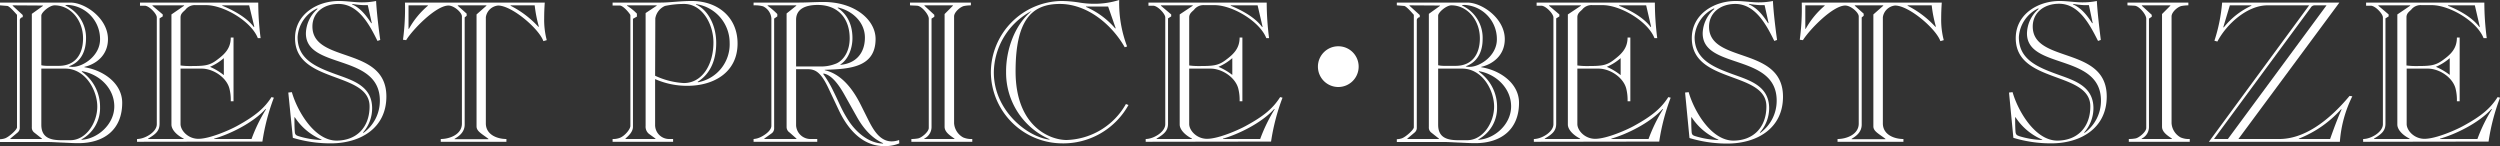 <svg xmlns="http://www.w3.org/2000/svg" viewBox="0 0 632.15 36.95"><rect x="0" y="0" width="632.15" height="36.95" fill="#333333" stroke="none"/><defs><style>.cls-1{fill:#fff;}</style></defs><g id="レイヤー_2" data-name="レイヤー 2"><g id="moji"><path class="cls-1" d="M17.8.65c3.75,0,9.5,4,9.5,9.25,0,4.25-3.25,6.4-5.95,7V17c4.75.75,9.55,4.05,9.55,9,0,6.7-4.5,10.2-11.1,10.2-1.4,0-2.8-.1-4.15-.15s-2.65-.15-3.9-.15H0v-.7A4.3,4.3,0,0,0,1.2,35c1-.3,3.1-2.2,3.1-2.8V3.75C3.9,3.3,2.4,1.55,1.85,1.5L0,1.35V.65Zm-14.6.7v.1L5.75,3.8v.55a.81.81,0,0,0-.75.9v27.2a1.54,1.54,0,0,1-.6,1.1l-1.8,1.5v.1h8v-.1l-1.9-1.5a1.58,1.58,0,0,1-.65-1.4V3.5l2.8-2v-.1ZM10.45,16.5a7.08,7.08,0,0,0,1.55.15h2.85c4.2,0,6.15-2.95,6.15-6.95,0-4.7-3.25-8.35-7.2-8.35-1.3,0-3.35,1.8-3.35,2.6Zm0,15.05c0,3.2,2.2,3.9,5.05,3.9h2.3c3.95,0,6.8-4.4,6.8-8.5s-3-9.6-8.1-9.6H10.45Zm7-14.8v.05a3.4,3.4,0,0,0,1,.1c2.5,0,6.85-2.75,6.85-6.95a8.64,8.64,0,0,0-8-8.7,4.32,4.32,0,0,0-.75.05v.1a9,9,0,0,1,5.2,8.5C21.7,13,20.45,15.7,17.45,16.75Zm3.15,18.5v.1c4-.2,8.3-3.85,8.3-8.45S25.1,18.75,20.75,18l-.1.1a10.85,10.85,0,0,1,4.65,9A9,9,0,0,1,20.6,35.25Z"/><path class="cls-1" d="M34.65,35.85v-.7c2,0,5-1.75,5-3.75v-27c0-.9-1.9-2.9-3-2.95l-1.25,0V.65h29.9a71.69,71.69,0,0,0,.6,9h-.7c-1.65-4.25-8.6-8.35-13.1-8.35H49.5A3,3,0,0,0,46.85,2.5c-.6.55-1.2,1-1.2,1.9V16.55a16.26,16.26,0,0,0,2.2.15c3.75,0,5-.05,6.95-1.5s3.55-2.9,3.55-5.7h.7V25.6h-.7A11.79,11.79,0,0,0,58,22.35c-.75-2.8-4.1-5-7-5H45.65v14c0,1.65,1.9,3.75,4.5,3.75,3,0,8.15-2.35,9.7-3.2,4.95-2.7,7.1-4.7,8.8-7.35l.6.15a53.36,53.36,0,0,0-2.9,11.1Zm11.9-34.4v-.1h-8v.1l2.6,2.2v.5l-.8.5v26.6c0,1.85-.95,2.65-2.9,3.8v.1h9v-.1c-2-1-3.1-2.4-3.1-3.55V3.65ZM56.6,14.7a13.35,13.35,0,0,1-3.5,2.2A15.3,15.3,0,0,1,56.6,19Zm7,20.45a40.11,40.11,0,0,1,3.65-7.5l-.1-.1c-3.15,3.55-9.2,6.45-13,7.5v.1ZM56.2,1.35v.1c2.6,1.05,6.1,2.85,8,5.4l.1-.1L63,1.35Z"/><path class="cls-1" d="M72.9,23.4l.9-.1c1.35,4.75,5.7,12.25,11.3,12.25,5,0,8.35-3.3,8.35-8.65C93.45,18,74.6,21.2,74.6,9.65c0-6.05,5.6-9.4,11.1-9.4,2,0,3.9.35,5.8.35A17.91,17.91,0,0,0,95.1.25c.15,2.9.65,7,1.05,9.85l-.7.25C93.5,6.4,90.7,1,85.6,1,81.75,1,79,3.25,79,6.7c0,9.4,18.7,4.85,18.7,17.7,0,8.1-6.7,11.85-14.05,11.85a32.81,32.81,0,0,1-9.6-1.4Zm2.5,11a21.73,21.73,0,0,0,5.9,1v-.1a15.09,15.09,0,0,1-6.75-5.65h-.1c0,1.25,0,2.5.1,3.75C74.6,34.1,75,34.25,75.4,34.4Zm16.4-.9.1.1a10,10,0,0,0,4.15-8.15c0-12-18.7-7.85-18.7-17a8.38,8.38,0,0,1,2.9-6.15V2.1a8.6,8.6,0,0,0-5,7.3c0,5.55,4.55,7.5,9.45,9.3,4.4,1.6,9.4,2.95,9.4,8.7A9.33,9.33,0,0,1,91.8,33.5ZM93,1.3H91.85A24.35,24.35,0,0,1,89.1,1l-.1.1C91.15,2,92.65,4,93.9,5.9l.1-.1Z"/><path class="cls-1" d="M137.75.65c-.1,1.35-.15,2.7-.15,4a20.21,20.21,0,0,0,.65,5.5l-.85.25c-1.15-3.2-8-9-11.45-9a3.46,3.46,0,0,0-3.1,2.95V31.2c0,2.85,2.85,3.95,5.2,3.95v.7h-16.6v-.7c2.25,0,5.35-1.15,5.35-3.9V4.15c0-1-2-2.75-3.4-2.75-3.15,0-9.05,6.05-10.7,8.75l-.8-.1a58.94,58.94,0,0,0,.5-9.4ZM103.3,7.3h.1a20.77,20.77,0,0,1,4.8-5.85v-.1h-4.9Zm12.45-5.95v.1l2.25,2V4l-.5.4v27.1c0,2-1.55,3-2.55,3.6v.1h8.55v-.1c-1.7-1.3-3-1.9-3-3.15V3.65l2.5-2.2v-.1Zm13.35,0v.1a24.6,24.6,0,0,1,7.05,5.35l.1-.1a33,33,0,0,1-1.05-5.35Z"/><path class="cls-1" d="M154.9,35.85v-.7a4.79,4.79,0,0,0,1.85-.3c1.35-.55,2.65-2.25,2.65-3v-28c0-.25-1.75-2.45-2.7-2.45-.6,0-1.2,0-1.8,0V.65h12.15c2.3,0,5-.4,7.85-.4,6.55,0,11.6,4.05,11.6,10.75,0,7.25-5.95,10.7-12.7,10.7A19.92,19.92,0,0,1,165.65,20V31.7a3.54,3.54,0,0,0,3.55,3.45h1v.7Zm10.85-.7v-.1l-1.65-1.2a2.32,2.32,0,0,1-.85-2V3.3l2.8-1.85v-.1h-7.5v.1a13,13,0,0,1,2.5,2v.75l-1,.55V32.05c0,1.35-1.2,2.35-1.9,3v.1Zm-.1-16A19.67,19.67,0,0,0,172.9,21c4.7,0,7.5-4.7,7.5-10.25C180.4,6,177.5,1,173,1a23.33,23.33,0,0,0-4.85.5,4.18,4.18,0,0,0-2.45,3.15Zm10.4-18.1-.1.1c2.75,1.1,5.15,4.9,5.15,9.7,0,4.1-1.3,7.7-4.7,9.85l.1.1a9.77,9.77,0,0,0,8-10A9.89,9.89,0,0,0,176.05,1.05Z"/><path class="cls-1" d="M227.4,36.25a9.55,9.55,0,0,1-3.8.7c-5.9,0-9.5-4.85-11.5-9.1l-2.6-5.5c-1.9-4.05-3.3-4.85-5.25-4.85H201.3V31.75a3.65,3.65,0,0,0,3.75,3.4h1.6v.7h-16.1v-.7a4.65,4.65,0,0,0,1.7-.45c.8-.35,2.8-1.55,2.8-2.9V4.6a3.71,3.71,0,0,0-2.1-3,7.69,7.69,0,0,0-2.4-.25V.65H202c2.05,0,4.15-.15,6.2-.15,8,0,13.2,4.55,13.2,9.35,0,7.25-6.65,7.6-12.85,7.8v.1c4.55,1.05,7.4,5.35,9.1,8.75L219.4,30c1.35,2.7,3,5.75,6.1,5.75a5.53,5.53,0,0,0,1.85-.35Zm-26-1.1v-.1l-1.75-1.55a1.65,1.65,0,0,1-.75-1.35V3.4l2.45-1.95v-.1H194.1v.1a19.23,19.23,0,0,1,2.45,2.1v.6l-.8.55V32.55A1.56,1.56,0,0,1,195,33.8l-1.75,1.25v.1Zm-.1-18.35h5.85a10,10,0,0,0,4.45-.8c1.9-.95,3.25-3.25,3.25-6.3,0-5-2.9-8.45-8.1-8.45-3.05,0-5.45,1-5.45,3.75ZM213.55,24c-1.45-2.6-3.3-5.1-5.3-5.4l-.1.1A26.42,26.42,0,0,1,210.7,23c1.65,3.3,2.05,4.7,3.9,7.55s5.1,5.7,8.7,5.75v-.1c-2.5-1.1-4.7-3.25-6.55-6.5Zm-1.05-7.7v.1c3.95-.35,6.2-3,6.2-6.9s-3.2-6.8-6.8-7.6l-.1.1c2.1,1.35,3.75,3.8,3.75,7.65C215.55,12.15,214.55,15,212.5,16.3Z"/><path class="cls-1" d="M230.45,35.85v-.7a9.76,9.76,0,0,0,1.7-.15c.85-.15,2.7-1.65,2.7-2.65V4.7c0-1-1.75-3.15-2.9-3.25-.6-.05-1.35-.05-1.85-.1V.65h15.4v.7a10.1,10.1,0,0,0-1.65.15c-.95.15-2.6,1.55-2.6,2.65v27a4.43,4.43,0,0,0,2.3,3.6,5.21,5.21,0,0,0,2.3.4v.7Zm3.3-34.5v.1l2.5,2.3v.5l-.7.45V32.15a3.26,3.26,0,0,1-1.85,2.9v.1h7.65v-.1c-1-.7-2.5-1.6-2.5-3V3.55l2.1-2.1v-.1Z"/><path class="cls-1" d="M285.35,26.55a18.87,18.87,0,0,1-16.9,9.7,18.13,18.13,0,0,1-17.9-18,18.13,18.13,0,0,1,17.9-18,30,30,0,0,1,4.5.4,22.73,22.73,0,0,0,3.45.3A20.78,20.78,0,0,0,283,0,31,31,0,0,0,285,11.75l-.6.2C281.2,6.3,275,1,268,1s-11.2,3.9-11.2,17.05c0,13.85,8.6,17.35,12.9,17.35a17.82,17.82,0,0,0,15-9.1ZM260.9,2.75l0,0a17.81,17.81,0,0,0-9.6,15.55c0,9.75,8.6,16.4,14.1,17v-.1a18.35,18.35,0,0,1-11-17C254.35,12.75,256.5,6.3,260.9,2.75Zm13.7-1.1v.1A20.37,20.37,0,0,1,282,7.2l.1-.1-1.9-5.45Z"/><path class="cls-1" d="M289.7,35.85v-.7c1.95,0,4.95-1.75,4.95-3.75v-27c0-.9-1.9-2.9-3-2.95l-1.25,0V.65h29.9a71.69,71.69,0,0,0,.6,9h-.7c-1.65-4.25-8.6-8.35-13.1-8.35h-2.55A3,3,0,0,0,301.9,2.5c-.6.55-1.2,1-1.2,1.9V16.55a16.26,16.26,0,0,0,2.2.15c3.75,0,5.05-.05,7-1.5s3.55-2.9,3.55-5.7h.7V25.6h-.7a11.79,11.79,0,0,0-.35-3.25c-.75-2.8-4.1-5-7-5H300.7v14c0,1.65,1.9,3.75,4.5,3.75,3,0,8.15-2.35,9.7-3.2,5-2.7,7.1-4.7,8.8-7.35l.6.15a53.36,53.36,0,0,0-2.9,11.1Zm11.9-34.4v-.1h-8.05v.1l2.6,2.2v.5l-.8.5v26.6c0,1.85-1,2.65-2.9,3.8v.1h8.95v-.1c-1.95-1-3.1-2.4-3.1-3.55V3.65Zm10,13.25a13.35,13.35,0,0,1-3.5,2.2,15.3,15.3,0,0,1,3.5,2.05Zm7.05,20.45a40.11,40.11,0,0,1,3.65-7.5l-.1-.1c-3.15,3.55-9.2,6.45-12.95,7.5v.1Zm-7.45-33.8v.1c2.6,1.05,6.1,2.85,7.95,5.4l.1-.1-1.25-5.4Z"/><path class="cls-1" d="M343.55,16.85a5.15,5.15,0,1,1-5.15-5.15A5.14,5.14,0,0,1,343.55,16.85Z"/><path class="cls-1" d="M371,.65c3.75,0,9.5,4,9.5,9.25,0,4.25-3.25,6.4-5.95,7V17c4.75.75,9.55,4.05,9.55,9,0,6.7-4.5,10.2-11.1,10.2-1.4,0-2.8-.1-4.15-.15s-2.65-.15-3.9-.15H353.2v-.7a4.3,4.3,0,0,0,1.2-.2c1-.3,3.1-2.2,3.1-2.8V3.75c-.4-.45-1.9-2.2-2.45-2.25l-1.85-.15V.65Zm-14.6.7v.1L359,3.8v.55a.81.81,0,0,0-.75.9v27.2a1.54,1.54,0,0,1-.6,1.1l-1.8,1.5v.1h8v-.1l-1.9-1.5a1.58,1.58,0,0,1-.65-1.4V3.5l2.8-2v-.1Zm7.25,15.15a7.08,7.08,0,0,0,1.55.15h2.85c4.2,0,6.15-2.95,6.15-6.95,0-4.7-3.25-8.35-7.2-8.35-1.3,0-3.35,1.8-3.35,2.6Zm0,15.05c0,3.2,2.2,3.9,5.05,3.9H371c3.95,0,6.8-4.4,6.8-8.5s-2.95-9.6-8.1-9.6h-6.05Zm7-14.8v.05a3.4,3.4,0,0,0,1,.1c2.5,0,6.85-2.75,6.85-6.95a8.64,8.64,0,0,0-8.05-8.7,4.32,4.32,0,0,0-.75.05v.1a9,9,0,0,1,5.2,8.5C374.9,13,373.65,15.7,370.65,16.75Zm3.15,18.5v.1c4.05-.2,8.3-3.85,8.3-8.45S378.3,18.75,374,18l-.1.1a10.85,10.85,0,0,1,4.65,9A9,9,0,0,1,373.8,35.25Z"/><path class="cls-1" d="M387.85,35.85v-.7c1.95,0,4.95-1.75,4.95-3.75v-27c0-.9-1.9-2.9-3-2.95l-1.25,0V.65h29.9a71.69,71.69,0,0,0,.6,9h-.7c-1.65-4.25-8.6-8.35-13.1-8.35H402.7a3,3,0,0,0-2.65,1.15c-.6.55-1.2,1-1.2,1.9V16.55a16.26,16.26,0,0,0,2.2.15c3.75,0,5.05-.05,6.95-1.5s3.55-2.9,3.55-5.7h.7V25.6h-.7a11.79,11.79,0,0,0-.35-3.25c-.75-2.8-4.1-5-7-5h-5.35v14c0,1.65,1.9,3.75,4.5,3.75,3,0,8.15-2.35,9.7-3.2,4.95-2.7,7.1-4.7,8.8-7.35l.6.15a53.36,53.36,0,0,0-2.9,11.1Zm11.9-34.4v-.1H391.7v.1l2.6,2.2v.5l-.8.5v26.6c0,1.85-.95,2.65-2.9,3.8v.1h8.95v-.1c-1.95-1-3.1-2.4-3.1-3.55V3.65ZM409.8,14.7a13.35,13.35,0,0,1-3.5,2.2A15.3,15.3,0,0,1,409.8,19Zm7.05,20.45a40.11,40.11,0,0,1,3.65-7.5l-.1-.1c-3.15,3.55-9.2,6.45-12.95,7.5v.1ZM409.4,1.35v.1c2.6,1.05,6.1,2.85,8,5.4l.1-.1-1.25-5.4Z"/><path class="cls-1" d="M426.09,23.4l.91-.1c1.34,4.75,5.7,12.25,11.3,12.25,5,0,8.35-3.3,8.35-8.65,0-8.95-18.86-5.7-18.86-17.25,0-6.05,5.61-9.4,11.11-9.4,2,0,3.9.35,5.8.35a17.91,17.91,0,0,0,3.6-.35c.15,2.9.65,7,1.05,9.85l-.7.25C446.7,6.4,443.9,1,438.8,1c-3.85,0-6.65,2.3-6.65,5.75,0,9.4,18.7,4.85,18.7,17.7,0,8.1-6.7,11.85-14.05,11.85a32.81,32.81,0,0,1-9.6-1.4Zm2.5,11a21.87,21.87,0,0,0,5.91,1v-.1a15.09,15.09,0,0,1-6.75-5.65h-.1c0,1.25,0,2.5.1,3.75C427.79,34.1,428.15,34.25,428.59,34.4ZM445,33.5l.1.1a10,10,0,0,0,4.15-8.15c0-12-18.71-7.85-18.71-17a8.39,8.39,0,0,1,2.91-6.15V2.1a8.6,8.6,0,0,0-4.95,7.3c0,5.55,4.55,7.5,9.45,9.3,4.4,1.6,9.4,2.95,9.4,8.7A9.33,9.33,0,0,1,445,33.5Zm1.2-32.2h-1.15A24.35,24.35,0,0,1,442.3,1l-.1.1c2.15.9,3.65,2.85,4.9,4.8l.1-.1Z"/><path class="cls-1" d="M491,.65c-.1,1.35-.15,2.7-.15,4a20.21,20.21,0,0,0,.65,5.5l-.85.25c-1.15-3.2-8-9-11.45-9a3.46,3.46,0,0,0-3.1,2.95V31.2c0,2.85,2.85,3.95,5.2,3.95v.7H464.64v-.7c2.26,0,5.36-1.15,5.36-3.9V4.15c0-1-2-2.75-3.41-2.75-3.14,0-9,6.05-10.7,8.75l-.8-.1a58.94,58.94,0,0,0,.5-9.4ZM456.49,7.3h.1a20.94,20.94,0,0,1,4.8-5.85v-.1h-4.9ZM469,1.35v.1l2.25,2V4l-.5.4v27.1c0,2-1.55,3-2.55,3.6v.1h8.55v-.1c-1.7-1.3-3.05-1.9-3.05-3.15V3.65l2.5-2.2v-.1Zm13.35,0v.1a24.6,24.6,0,0,1,7.05,5.35l.1-.1a33,33,0,0,1-1.05-5.35Z"/><path class="cls-1" d="M508,23.4l.9-.1c1.35,4.75,5.7,12.25,11.31,12.25,5,0,8.35-3.3,8.35-8.65,0-8.95-18.86-5.7-18.86-17.25,0-6.05,5.6-9.4,11.1-9.4,1.95,0,3.91.35,5.81.35a17.91,17.91,0,0,0,3.6-.35c.15,2.9.65,7,1,9.85l-.7.25c-2-3.95-4.75-9.4-9.85-9.4-3.86,0-6.66,2.3-6.66,5.75,0,9.4,18.71,4.85,18.71,17.7,0,8.1-6.7,11.85-14,11.85a32.83,32.83,0,0,1-9.61-1.4Zm2.5,11a21.79,21.79,0,0,0,5.9,1v-.1a15.09,15.09,0,0,1-6.75-5.65h-.1c0,1.25,0,2.5.1,3.75C509.74,34.1,510.09,34.25,510.54,34.4ZM527,33.5l.1.1a10,10,0,0,0,4.15-8.15c0-12-18.71-7.85-18.71-17a8.38,8.38,0,0,1,2.9-6.15V2.1a8.6,8.6,0,0,0-4.95,7.3c0,5.55,4.56,7.5,9.45,9.3,4.4,1.6,9.41,2.95,9.41,8.7A9.33,9.33,0,0,1,527,33.5Zm1.2-32.2H527a24.1,24.1,0,0,1-2.75-.3l-.1.1c2.14.9,3.65,2.85,4.9,4.8l.1-.1Z"/><path class="cls-1" d="M538.29,35.85v-.7A9.76,9.76,0,0,0,540,35c.85-.15,2.7-1.65,2.7-2.65V4.7c0-1-1.75-3.15-2.9-3.25-.6-.05-1.35-.05-1.85-.1V.65h15.4v.7a10.1,10.1,0,0,0-1.65.15c-1,.15-2.6,1.55-2.6,2.65v27a4.43,4.43,0,0,0,2.3,3.6,5.21,5.21,0,0,0,2.3.4v.7Zm3.3-34.5v.1l2.5,2.3v.5l-.7.45V32.15a3.26,3.26,0,0,1-1.85,2.9v.1h7.65v-.1c-1-.7-2.5-1.6-2.5-3V3.55l2.1-2.1v-.1Z"/><path class="cls-1" d="M559.94,10.3A42.38,42.38,0,0,0,561.89.65h29.65L566,35.15h10.35c6.11,0,12.26-4.3,17.76-10.9l.7.1a30.82,30.82,0,0,0-3.15,11.5H558.54l25.35-34.5H573.34c-5,0-10.25,4.6-12.65,9.15Zm3.4,24.85,24.95-33.8h-3a1.14,1.14,0,0,0-1,.6l-24.46,33.2Zm-1.15-28.3.1.1a19.15,19.15,0,0,1,7-5.5v-.1h-5.45Zm27,28.3c.89-2.5,1.8-5,2.89-7.45l-.09-.1a28.16,28.16,0,0,1-10.7,7.45v.1Z"/><path class="cls-1" d="M597.54,35.85v-.7c2,0,5-1.75,5-3.75v-27c0-.9-1.9-2.9-3-2.95l-1.25,0V.65h29.9a69.78,69.78,0,0,0,.61,9H628c-1.65-4.25-8.6-8.35-13.1-8.35h-2.55a3,3,0,0,0-2.65,1.15c-.6.55-1.2,1-1.2,1.9V16.55a16.26,16.26,0,0,0,2.2.15c3.75,0,5-.05,7-1.5s3.55-2.9,3.55-5.7h.7V25.6h-.7a11.79,11.79,0,0,0-.35-3.25c-.75-2.8-4.1-5-7-5h-5.35v14c0,1.65,1.9,3.75,4.5,3.75,3,0,8.15-2.35,9.7-3.2,5-2.7,7.1-4.7,8.8-7.35l.61.15a52.15,52.15,0,0,0-2.9,11.1Zm11.9-34.4v-.1h-8.05v.1l2.6,2.2v.5l-.8.5v26.6c0,1.85-1,2.65-2.9,3.8v.1h9v-.1c-2-1-3.1-2.4-3.1-3.55V3.65Zm10,13.25a13.35,13.35,0,0,1-3.5,2.2,15.3,15.3,0,0,1,3.5,2.05Zm7,20.45a40.14,40.14,0,0,1,3.66-7.5l-.11-.1c-3.14,3.55-9.2,6.45-13,7.5v.1Zm-7.45-33.8v.1c2.6,1.05,6.1,2.85,7.95,5.4l.1-.1-1.25-5.4Z"/></g></g></svg>